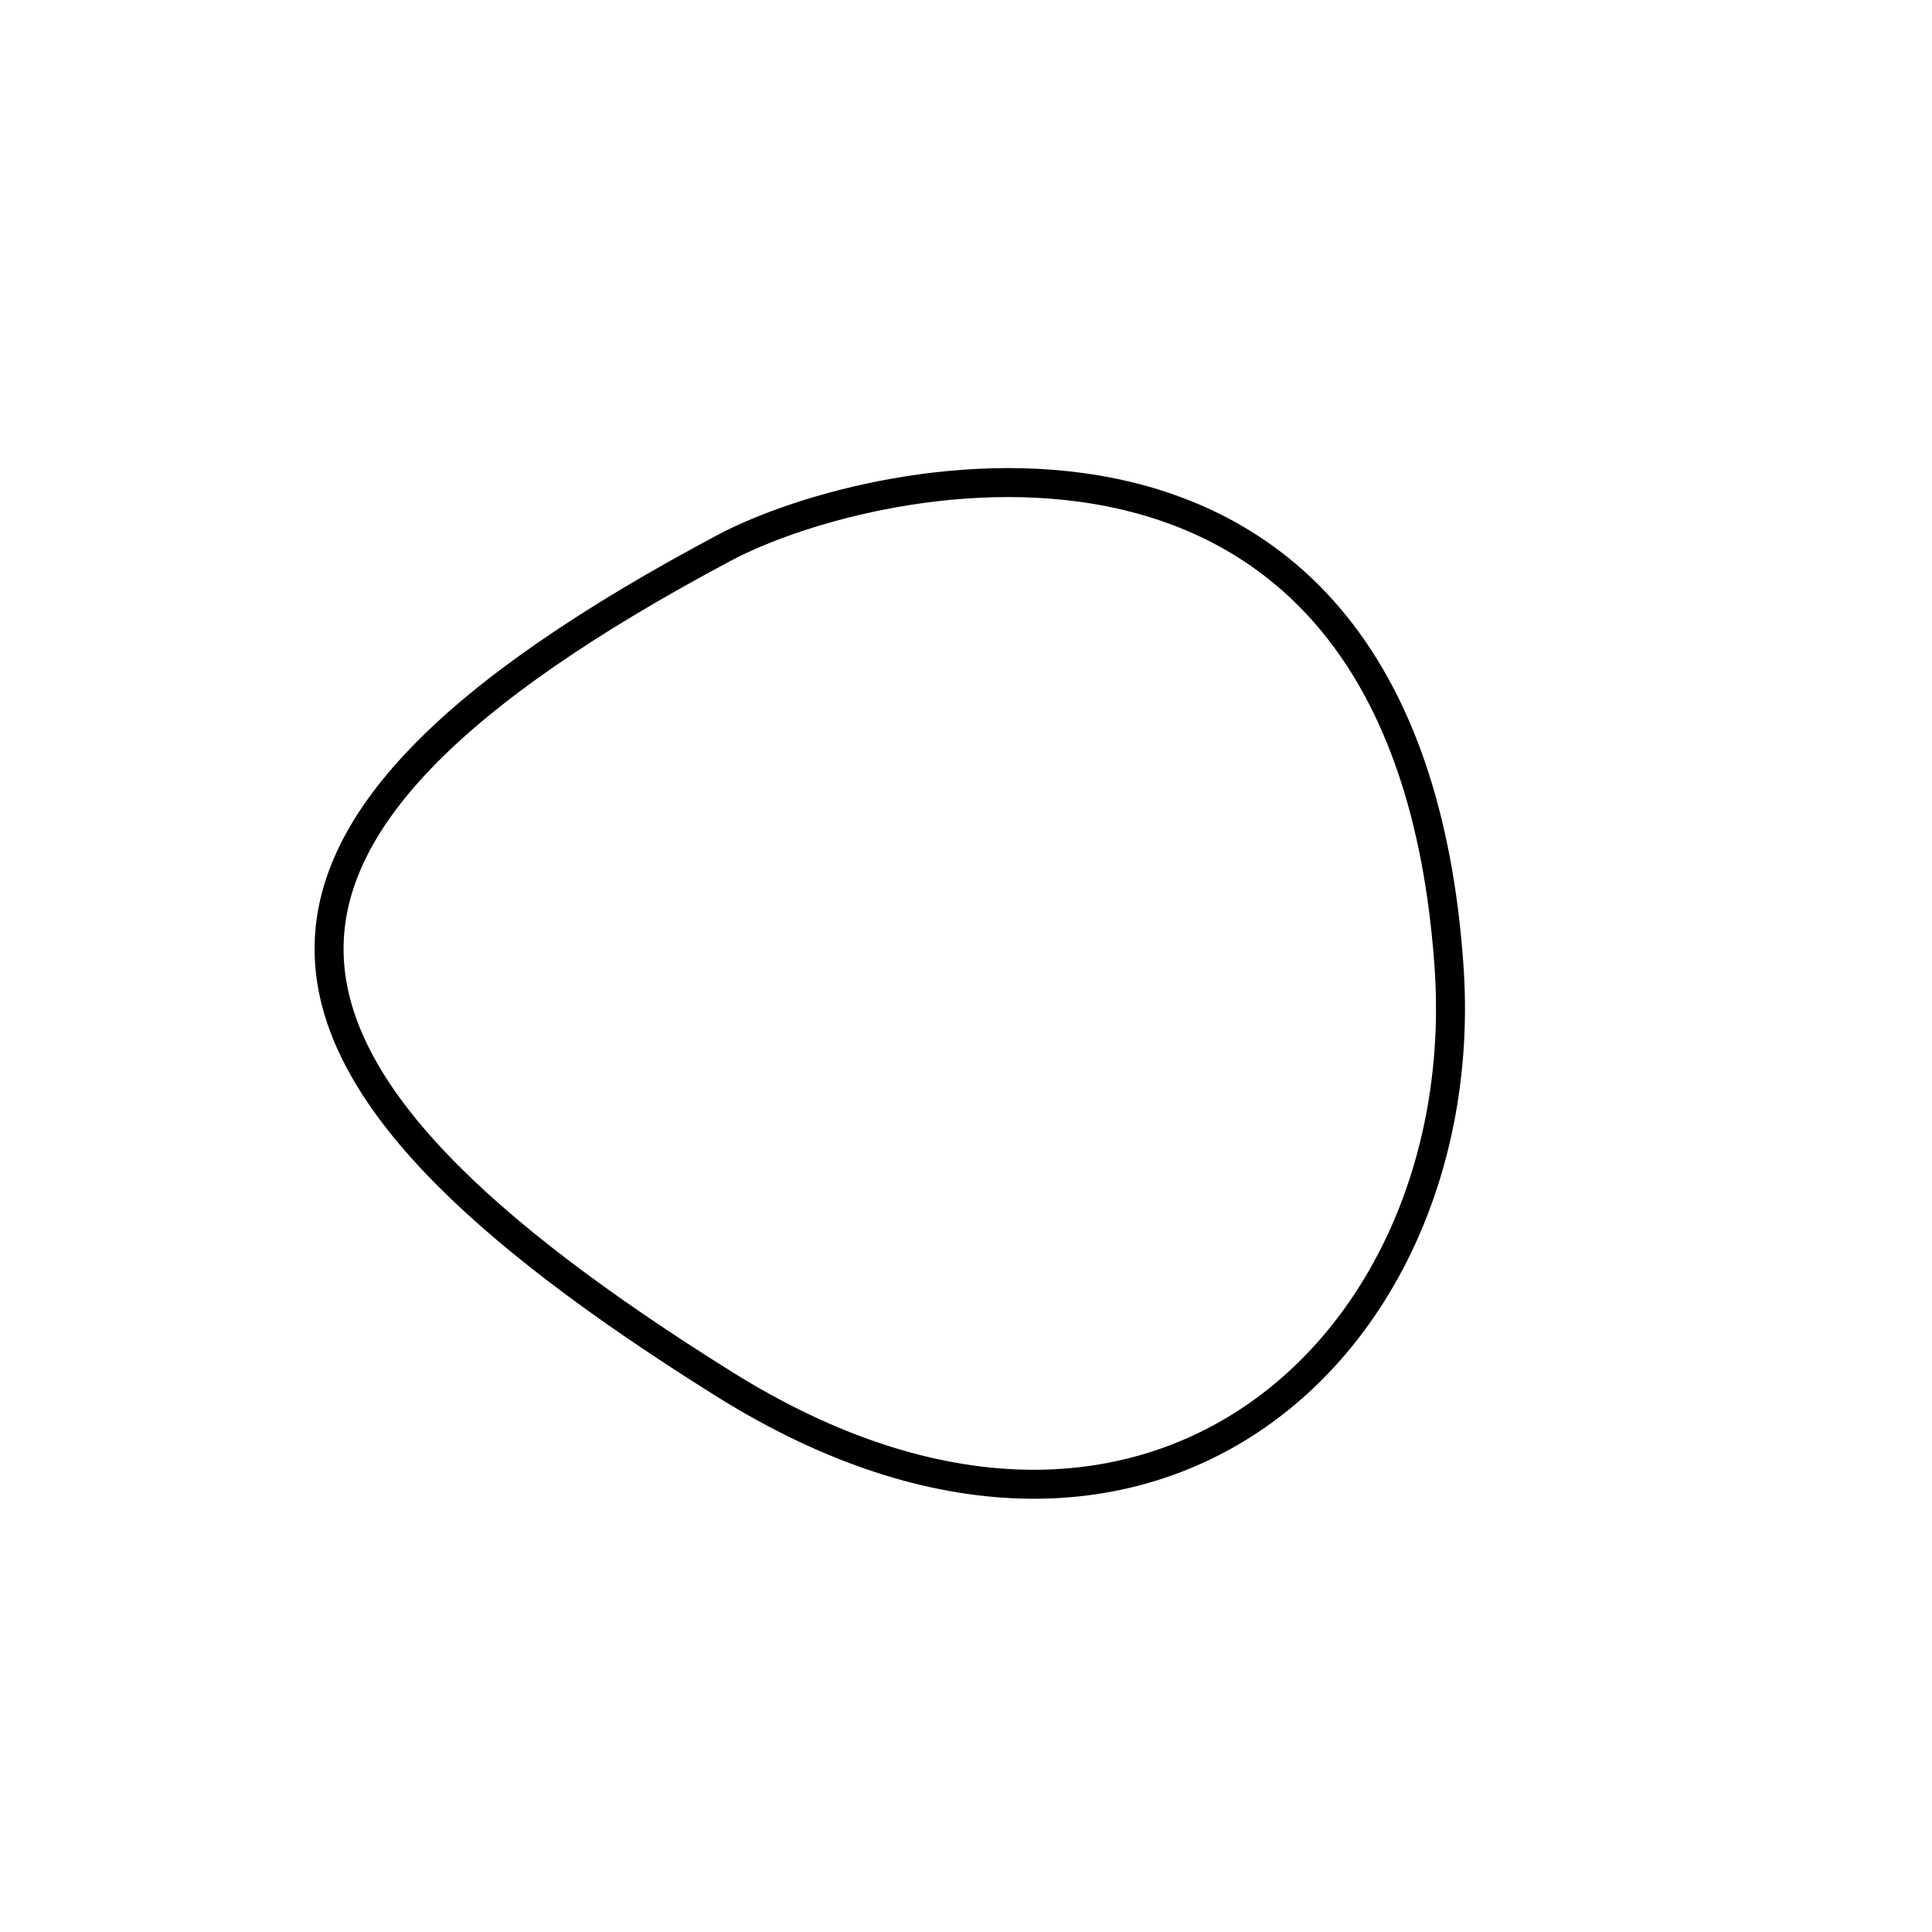 <?xml version="1.0" encoding="utf-8"?>
<svg id="elektrobild" version="1.1" xmlns="http://www.w3.org/2000/svg" xmlns:xlink= "http://www.w3.org/1999/xlink"  viewBox="0 0 400 400" width="400" height="400">
<style type="text/css">
circle,
.bezier{
	stroke:#000000;
	fill:none;
	stroke-width:6;
}
/**ADDCSS*/
</style>

<g>
	<!--svgBezier1-->
	<path id="bezier" d="M300,200C305.44,277.81 238.2,341.71 150,286.603C45.69,221.42 36.1,173.96 150,113.397C180.9,96.97 291.07,72.31 300,200" class="bezier"/>
	<!--svgBezier2-->
</g>
</svg>